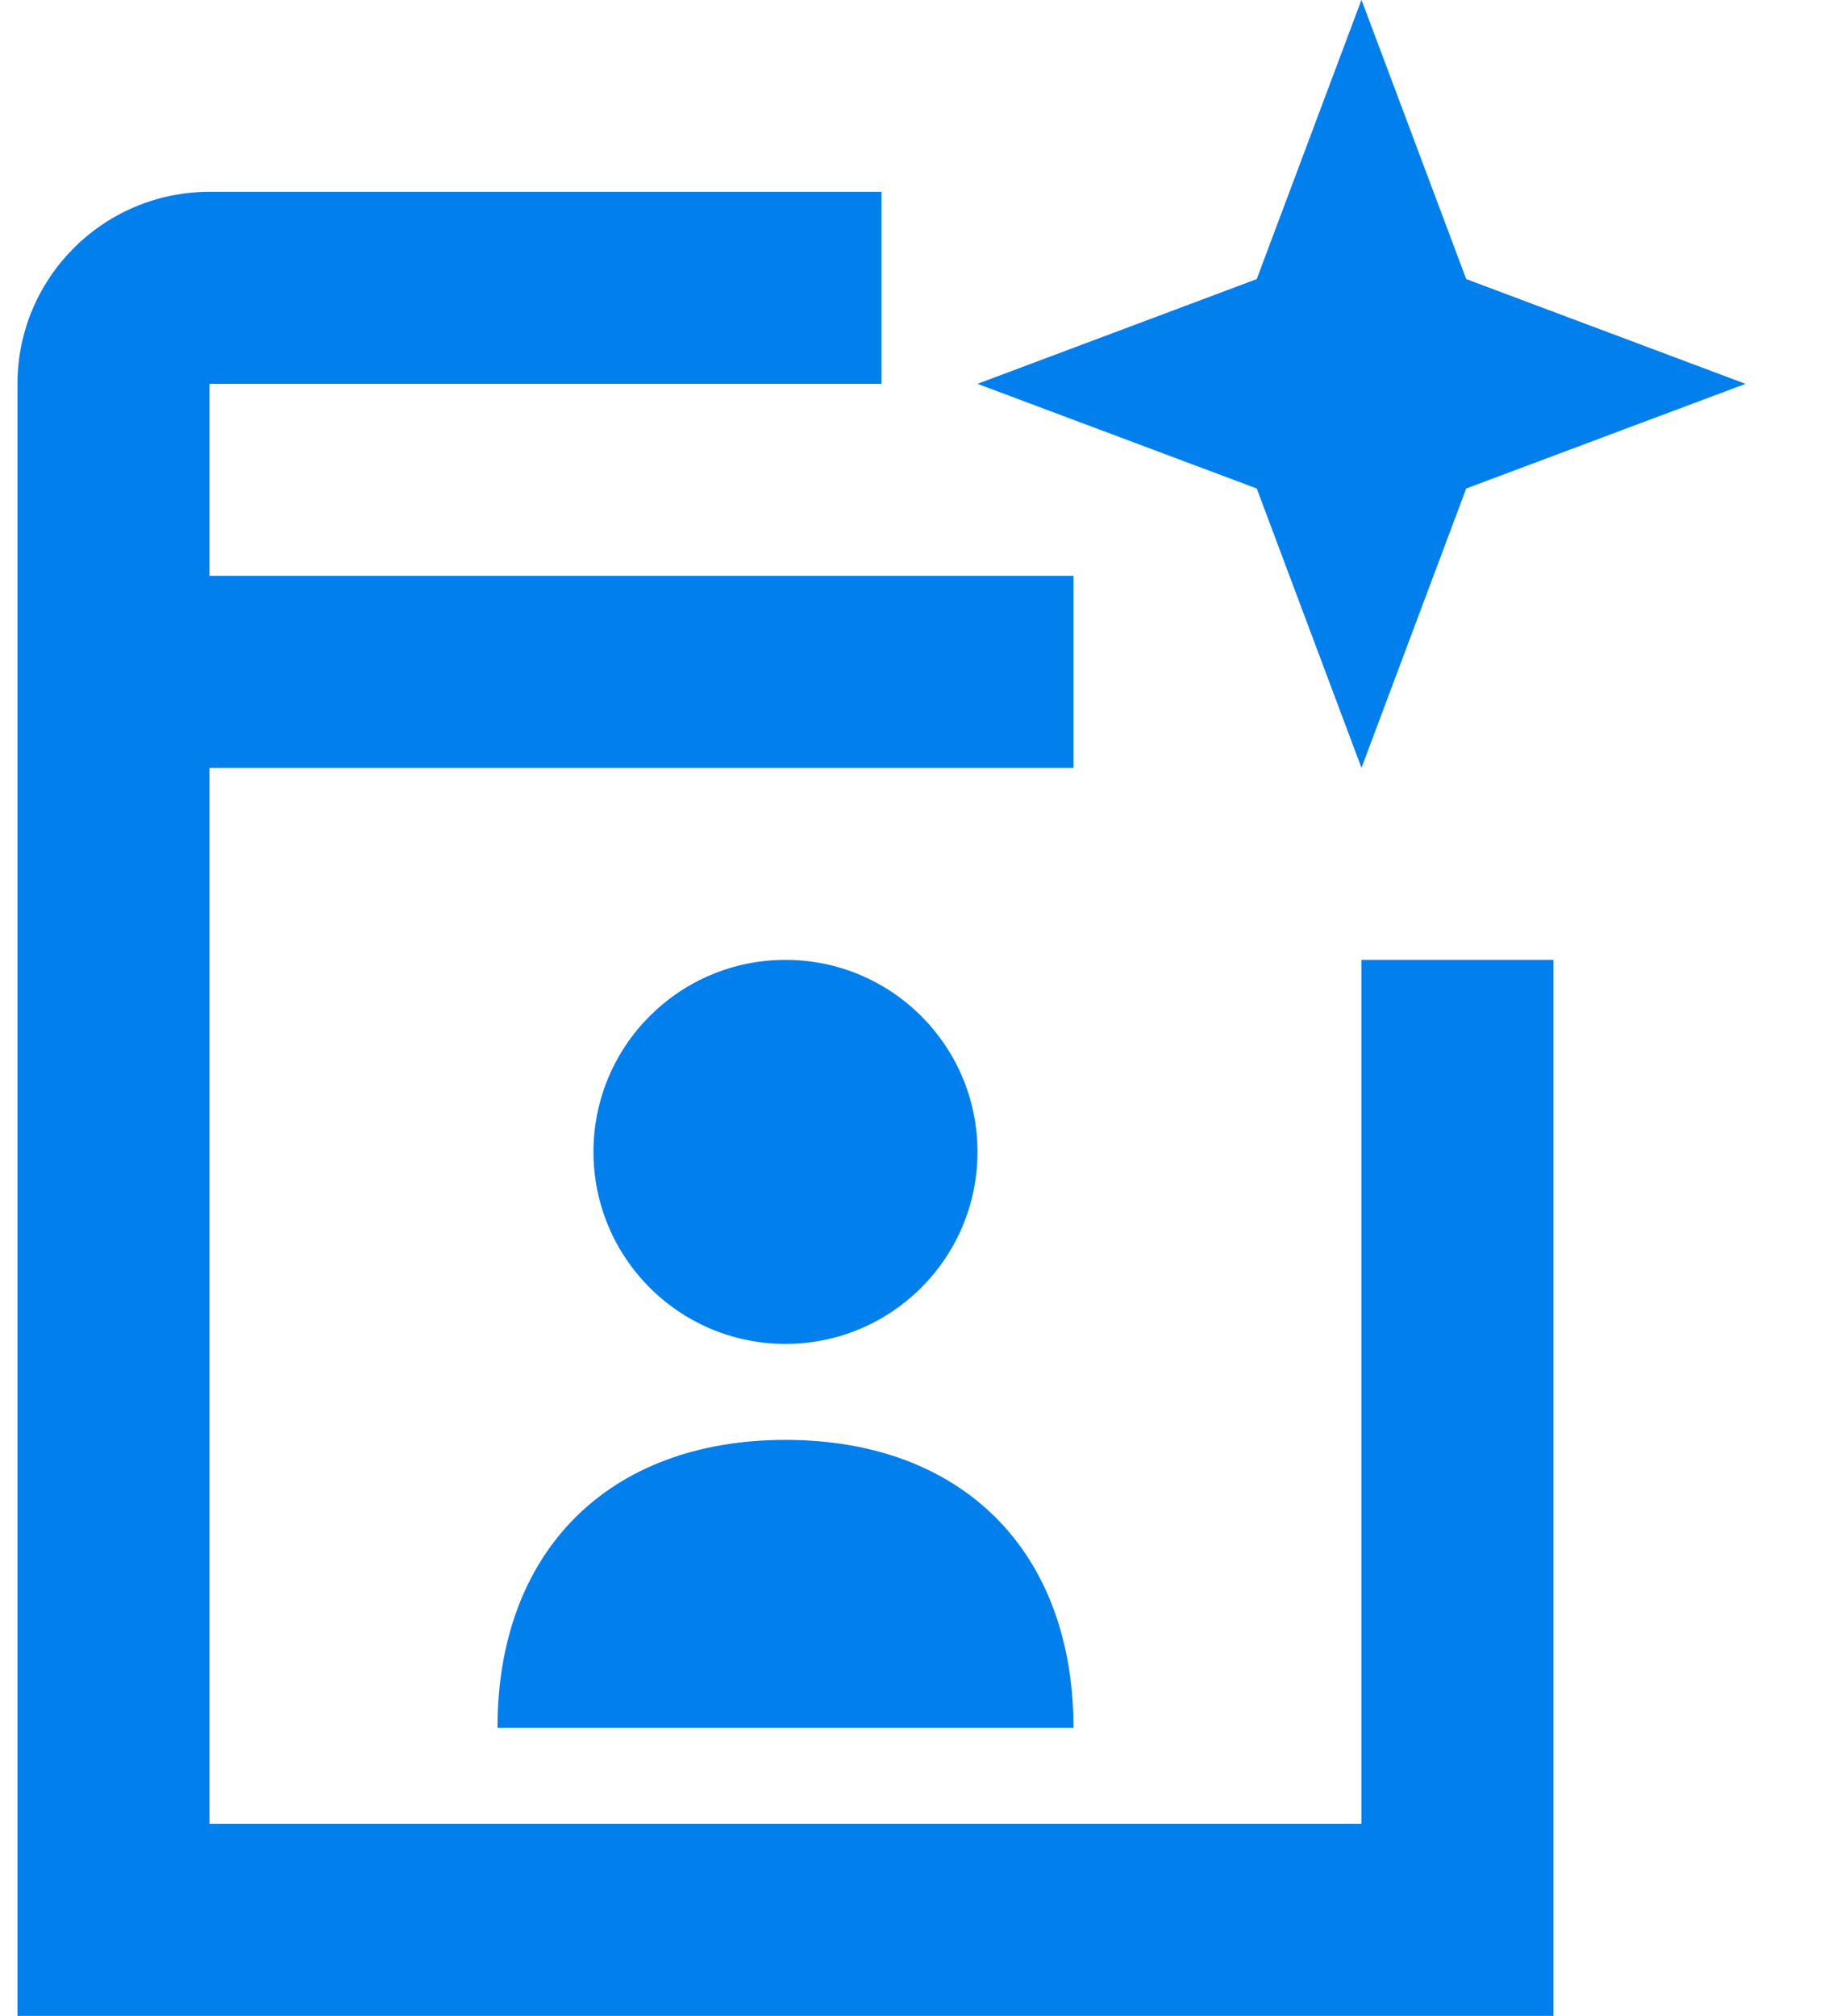 <svg width="19" height="21" xmlns="http://www.w3.org/2000/svg"><g fill="none" fill-rule="evenodd"><path d="M-2.818-1h24v24h-24z"/><g transform="translate(.182 -1)" fill="#007FED"><path d="M14 19.998H2v-11h9v-2H2v-2h7v-2H2c-1.103 0-2 .896-2 2v17h16v-11h-2v9z"/><path d="M12.909 6.088L14 8.998l1.091-2.91L18 4.998l-2.909-1.091L14 .998l-1.091 2.909L10 4.998zM5 18.998h6c0-1.841-1.159-3-3-3s-3 1.159-3 3z"/><circle cx="8" cy="12.998" r="2"/></g></g></svg>